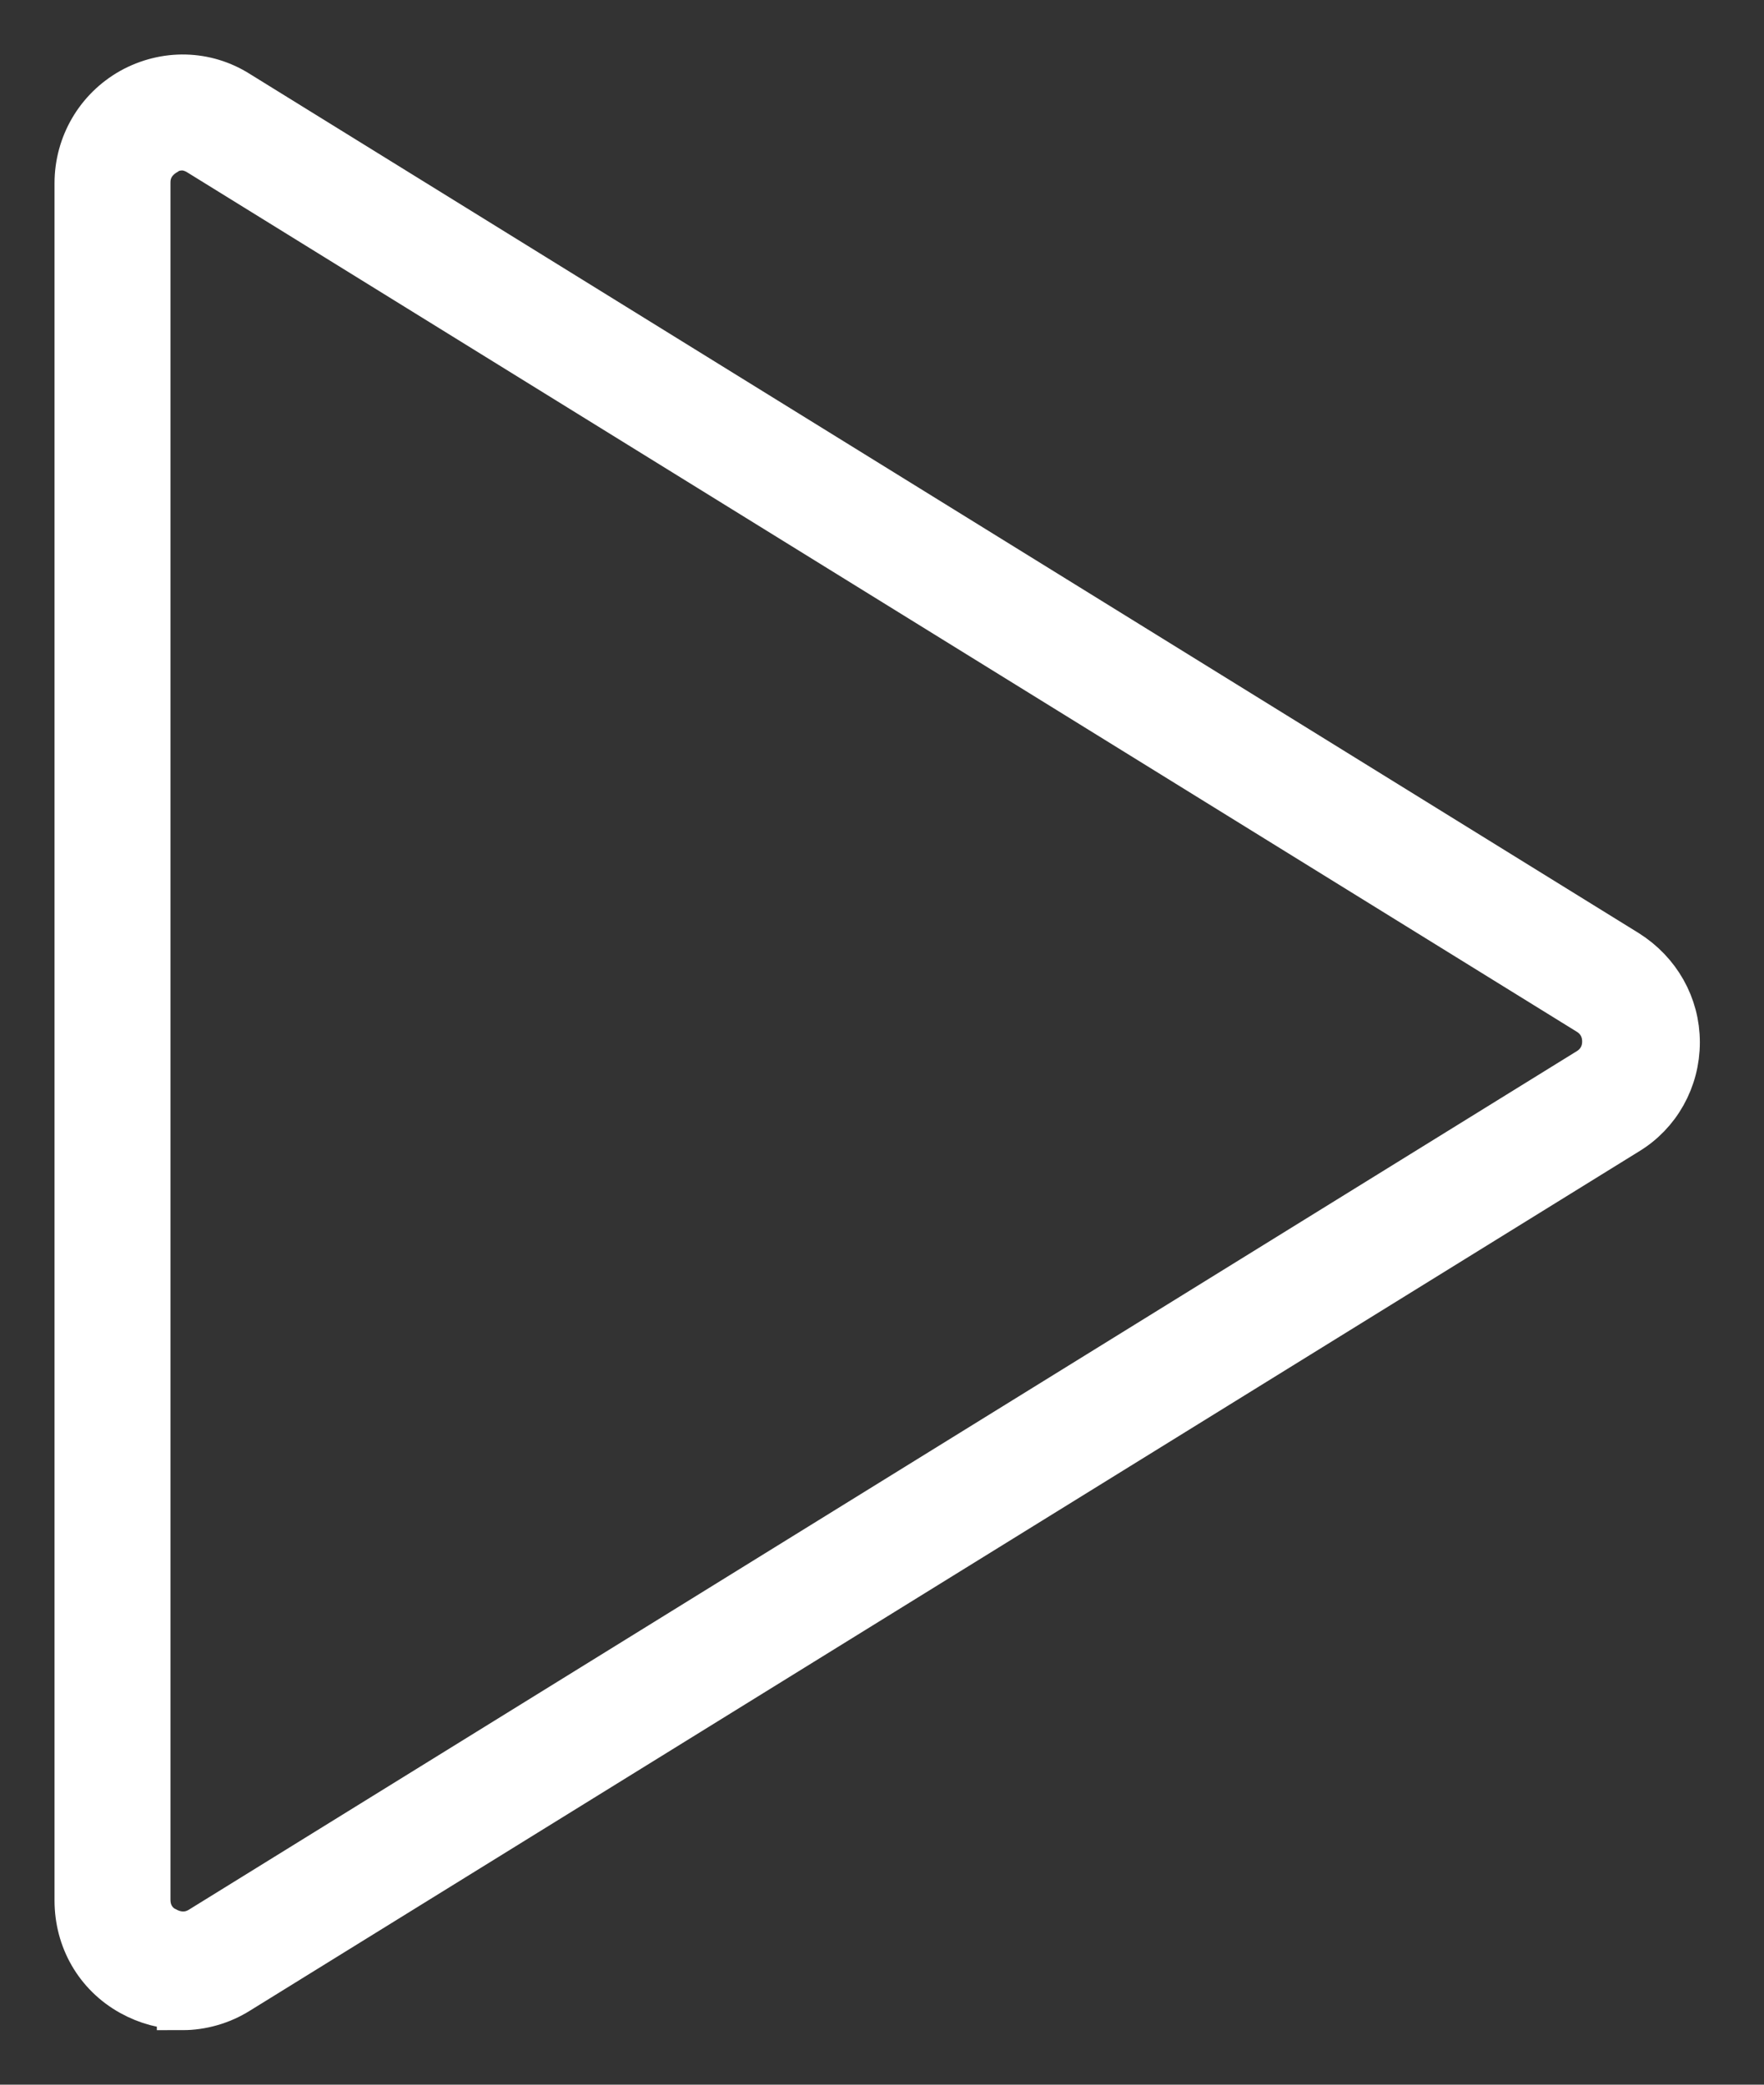 <svg width="11" height="13" viewBox="0 0 11 13" fill="none" xmlns="http://www.w3.org/2000/svg">
<rect x="0" y="0" width="11" height="13" fill="#333333" stroke="none"/>
<path d="M1.138 12.495C1.029 12.495 0.925 12.467 0.827 12.413C0.62 12.298 0.5 12.086 0.5 11.851V1.143C0.5 0.909 0.625 0.696 0.827 0.582C1.034 0.467 1.279 0.473 1.475 0.598L10.135 5.955C10.325 6.075 10.44 6.277 10.44 6.5C10.44 6.724 10.325 6.931 10.135 7.045L1.475 12.402C1.372 12.467 1.252 12.5 1.138 12.5V12.495ZM1.138 0.903C1.083 0.903 1.045 0.92 1.023 0.936C0.985 0.958 0.903 1.018 0.903 1.138V11.846C0.903 11.971 0.985 12.031 1.023 12.048C1.061 12.069 1.154 12.108 1.257 12.048L9.917 6.691C9.988 6.647 10.026 6.576 10.026 6.495C10.026 6.413 9.988 6.342 9.917 6.298L1.257 0.942C1.214 0.914 1.17 0.903 1.138 0.903V0.903Z" fill="white" stroke="white" stroke-width="0.32"/>
</svg>
